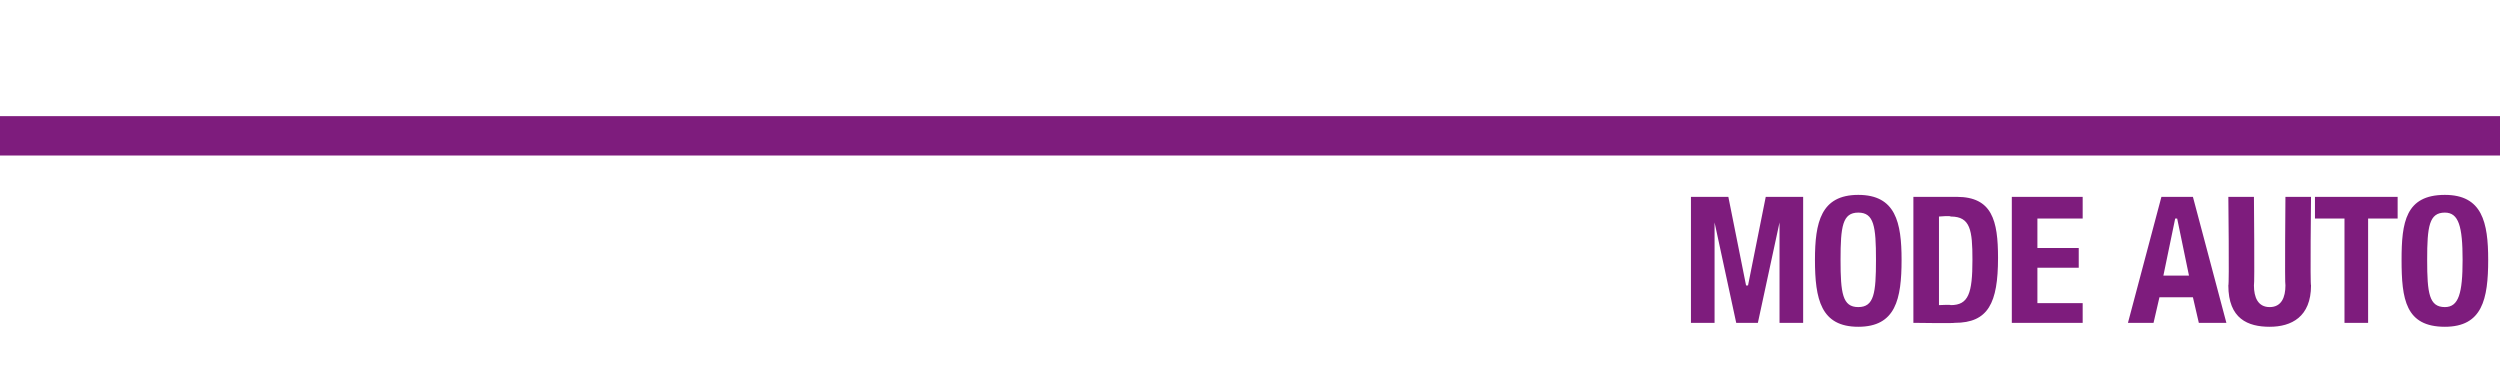 <?xml version="1.0" standalone="no"?><!DOCTYPE svg PUBLIC "-//W3C//DTD SVG 1.1//EN" "http://www.w3.org/Graphics/SVG/1.1/DTD/svg11.dtd"><svg xmlns="http://www.w3.org/2000/svg" version="1.1" width="127px" height="18.6px" viewBox="0 -10 127 18.6" style="top:-10px">  <desc>MODE AUTO</desc>  <defs/>  <g class="svg-textframe-paragraphrules">    <line class="svg-paragraph-ruleabove" y1="-3.1" y2="-3.1" x1="0" x2="425.2" stroke="#7e1c7d" stroke-width="2"/>  </g>  <g id="Polygon301672">    <path d="M 85.9 0 L 87.8 0 L 88.7 4.5 L 88.8 4.5 L 89.7 0 L 91.6 0 L 91.6 6.4 L 90.4 6.4 L 90.4 1.3 L 90.4 1.3 L 89.3 6.4 L 88.2 6.4 L 87.1 1.3 L 87.1 1.3 L 87.1 6.4 L 85.9 6.4 L 85.9 0 Z M 94.4 -0.1 C 96.3 -0.1 96.6 1.3 96.6 3.2 C 96.6 5.2 96.3 6.6 94.4 6.6 C 92.5 6.6 92.2 5.2 92.2 3.2 C 92.2 1.3 92.5 -0.1 94.4 -0.1 Z M 94.4 5.6 C 95.2 5.6 95.3 4.9 95.3 3.2 C 95.3 1.5 95.2 0.8 94.4 0.8 C 93.6 0.8 93.5 1.5 93.5 3.2 C 93.5 4.9 93.6 5.6 94.4 5.6 Z M 97.2 0 C 97.2 0 99.36 0 99.4 0 C 101.2 0 101.5 1.2 101.5 3.1 C 101.5 5.4 101 6.4 99.3 6.4 C 99.28 6.43 97.2 6.4 97.2 6.4 L 97.2 0 Z M 98.5 5.5 C 98.5 5.5 99.11 5.47 99.1 5.5 C 100 5.5 100.2 4.9 100.2 3.2 C 100.2 1.7 100.1 1 99.1 1 C 99.08 0.95 98.5 1 98.5 1 L 98.5 5.5 Z M 105.8 0 L 105.8 1.1 L 103.5 1.1 L 103.5 2.6 L 105.6 2.6 L 105.6 3.6 L 103.5 3.6 L 103.5 5.4 L 105.8 5.4 L 105.8 6.4 L 102.2 6.4 L 102.2 0 L 105.8 0 Z M 109.8 0 L 111.4 0 L 113.1 6.4 L 111.7 6.4 L 111.4 5.1 L 109.7 5.1 L 109.4 6.4 L 108.1 6.4 L 109.8 0 Z M 109.9 4 L 111.2 4 L 110.6 1.1 L 110.5 1.1 L 109.9 4 Z M 114.5 0 C 114.5 0 114.54 4.48 114.5 4.5 C 114.5 5.1 114.7 5.6 115.3 5.6 C 115.9 5.6 116.1 5.1 116.1 4.5 C 116.06 4.48 116.1 0 116.1 0 L 117.4 0 C 117.4 0 117.35 4.48 117.4 4.5 C 117.4 6.1 116.4 6.6 115.3 6.6 C 114.2 6.6 113.2 6.2 113.2 4.5 C 113.25 4.48 113.2 0 113.2 0 L 114.5 0 Z M 121.8 0 L 121.8 1.1 L 120.3 1.1 L 120.3 6.4 L 119.1 6.4 L 119.1 1.1 L 117.6 1.1 L 117.6 0 L 121.8 0 Z M 124.2 -0.1 C 126.1 -0.1 126.4 1.3 126.4 3.2 C 126.4 5.2 126.1 6.6 124.2 6.6 C 122.2 6.6 122 5.2 122 3.2 C 122 1.3 122.2 -0.1 124.2 -0.1 Z M 124.2 5.6 C 124.9 5.6 125.1 4.9 125.1 3.2 C 125.1 1.5 124.9 0.8 124.2 0.8 C 123.4 0.8 123.3 1.5 123.3 3.2 C 123.3 4.9 123.4 5.6 124.2 5.6 Z " stroke="none" fill="#7e1c7d"/>  </g></svg>